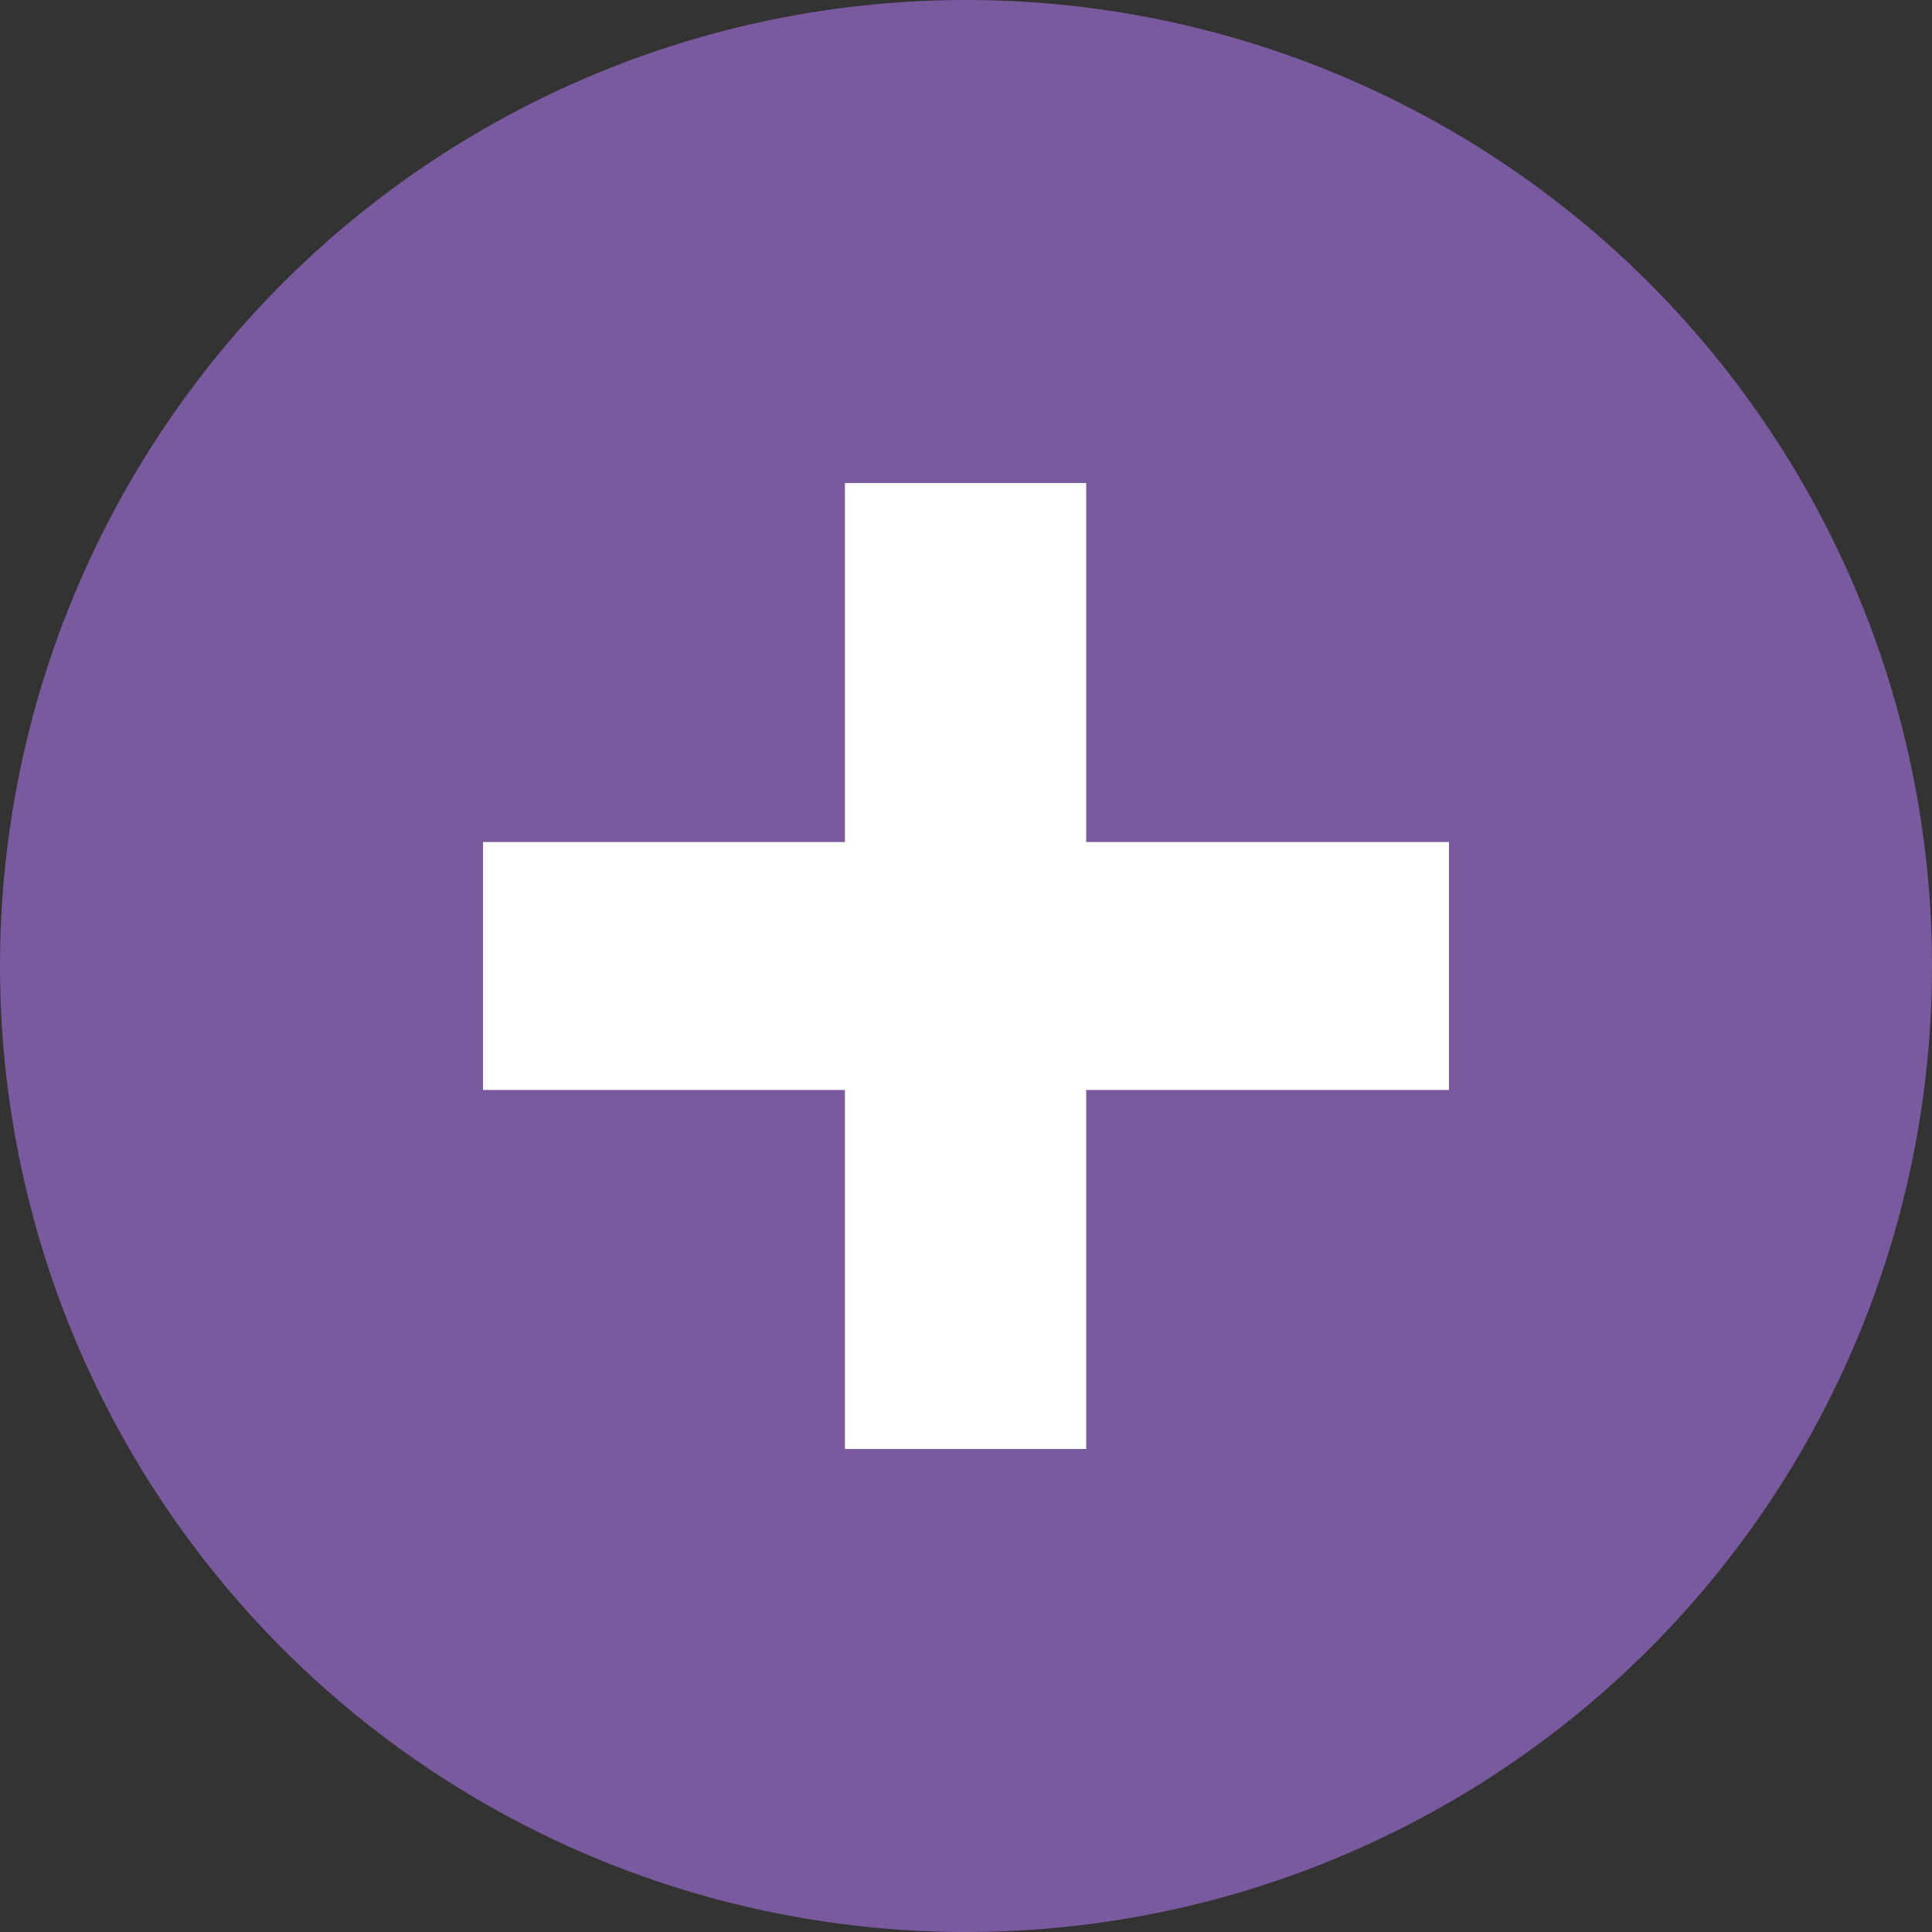 <svg width="24" height="24" viewBox="0 0 24 24" xmlns="http://www.w3.org/2000/svg">
    <rect x="0" y="0" width="24" height="24" fill="#333333" stroke="none"/>
    <g fill="none" fill-rule="evenodd">
        <circle cx="12" cy="12" r="12" fill="#795A9F"/>
        <path d="M10.496 18v-4.46H6v-3.08h4.496V6h2.997v4.46H18v3.08h-4.507V18z" fill="#FFF" fill-rule="nonzero"/>
    </g>
</svg>
